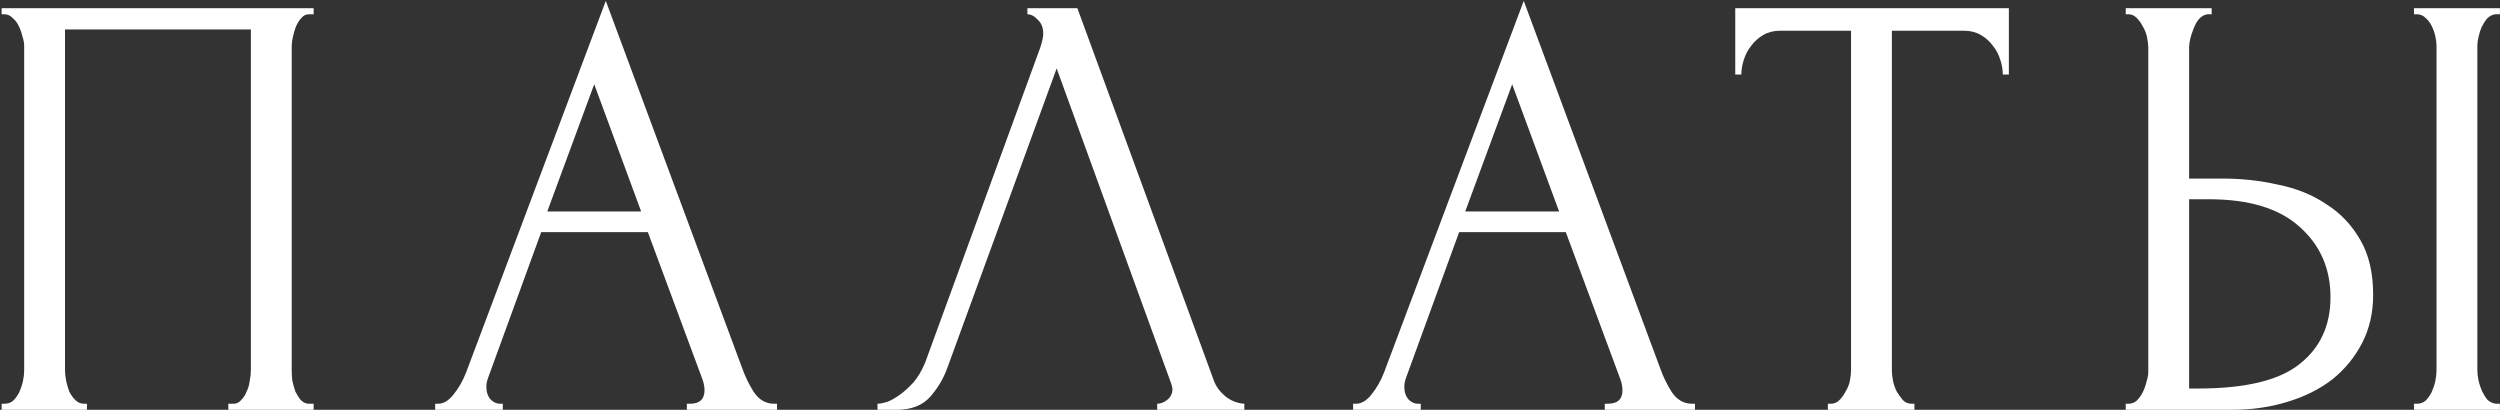 <?xml version="1.0" encoding="UTF-8"?> <svg xmlns="http://www.w3.org/2000/svg" width="1763" height="289" viewBox="0 0 1763 289" fill="none"><rect x="0" y="0" width="1763" height="289" fill="#333333" stroke="none"/><path d="M1.148 284.709H3.297C5.589 284.709 7.595 283.993 9.314 282.563C11.033 280.847 12.465 278.844 13.611 276.555C14.757 273.98 15.617 271.406 16.189 268.831C16.763 265.971 17.049 263.396 17.049 261.107V32.388C17.049 30.385 16.619 28.096 15.76 25.522C15.187 22.947 14.327 20.515 13.181 18.227C12.035 15.938 10.603 14.079 8.884 12.648C7.165 10.932 5.303 10.073 3.297 10.073H1.148V5.782H221.178V10.073H217.741C215.735 10.073 214.016 10.932 212.583 12.648C211.15 14.079 209.862 16.081 208.716 18.656C207.856 20.944 207.14 23.376 206.568 25.951C205.994 28.526 205.708 30.671 205.708 32.388V261.107C205.708 263.396 205.851 265.827 206.138 268.402C206.71 270.976 207.426 273.552 208.286 276.127C209.432 278.414 210.72 280.417 212.154 282.133C213.873 283.851 215.735 284.709 217.741 284.709H221.178V289H161.014V284.709H164.882C166.887 284.709 168.607 283.851 170.039 282.133C171.757 280.417 173.047 278.414 173.906 276.127C175.052 273.838 175.768 271.406 176.056 268.831C176.628 265.971 176.914 263.396 176.914 261.107V20.801H45.842V261.107C45.842 263.396 46.128 265.971 46.702 268.831C47.275 271.406 47.991 273.838 48.85 276.127C49.996 278.414 51.429 280.417 53.148 282.133C54.867 283.851 56.872 284.709 59.164 284.709H61.313V289H1.148V284.709ZM484.364 284.709H486.512C493.389 284.709 496.826 281.562 496.826 275.268C496.826 272.979 496.397 270.548 495.537 267.974L456.861 163.698H381.655L344.267 266.256C343.407 268.545 342.977 270.69 342.977 272.694C342.977 276.413 343.981 279.417 345.985 281.705C347.991 283.707 350.14 284.709 352.432 284.709H354.58V289H306.878V284.709H309.028C312.753 284.709 316.333 282.563 319.772 278.272C323.496 273.694 326.504 268.402 328.797 262.395L427.207 0.633L523.471 259.819C525.477 265.541 528.198 271.12 531.636 276.555C535.36 281.991 540.087 284.709 545.818 284.709H547.966V289H484.364V284.709ZM385.952 149.107H452.132L419.042 59.422L385.952 149.107ZM668.229 258.962C665.649 266.4 661.638 273.265 656.195 279.559C650.751 285.852 642.73 289 632.129 289H618.807V284.709C620.527 284.709 622.817 284.28 625.684 283.421C628.548 282.277 631.556 280.561 634.709 278.272C637.859 275.983 641.011 273.123 644.162 269.69C647.314 265.971 650.035 261.393 652.327 255.958L733.549 33.675C734.981 29.384 735.697 26.094 735.697 23.805C735.697 19.514 734.409 16.224 731.831 13.935C729.539 11.361 727.102 10.073 724.524 10.073V5.782H759.764L856.026 268.402C857.46 272.408 860.181 276.127 864.191 279.559C868.204 282.706 872.644 284.422 877.515 284.709V289H816.061V284.709C818.353 284.709 820.644 283.851 822.936 282.133C825.515 280.132 826.805 277.557 826.805 274.409C826.805 273.552 826.518 272.264 825.945 270.548L745.152 48.265L668.229 258.962ZM1131.7 284.709H1133.85C1140.73 284.709 1144.16 281.562 1144.16 275.268C1144.16 272.979 1143.73 270.548 1142.88 267.974L1104.2 163.698H1028.99L991.605 266.256C990.745 268.545 990.315 270.69 990.315 272.694C990.315 276.413 991.319 279.417 993.324 281.705C995.33 283.707 997.478 284.709 999.77 284.709H1001.92V289H954.217V284.709H956.365C960.09 284.709 963.672 282.563 967.11 278.272C970.835 273.694 973.843 268.402 976.134 262.395L1074.55 0.633L1170.81 259.819C1172.81 265.541 1175.54 271.12 1178.97 276.555C1182.7 281.991 1187.43 284.709 1193.16 284.709H1195.3V289H1131.7V284.709ZM1033.29 149.107H1099.47L1066.38 59.422L1033.29 149.107ZM1347.9 284.709H1350.04V289H1289.02V284.709H1291.17C1293.46 284.709 1295.46 283.851 1297.18 282.133C1298.9 280.417 1300.34 278.414 1301.48 276.127C1302.91 273.838 1303.92 271.406 1304.49 268.831C1305.06 265.971 1305.35 263.396 1305.35 261.107V21.66H1255.5C1250.92 21.66 1246.9 22.661 1243.47 24.663C1240.03 26.666 1237.16 29.241 1234.87 32.388C1232.58 35.248 1230.86 38.538 1229.71 42.257C1228.57 45.69 1228 49.123 1228 52.556H1223.7V5.782H1416.65V52.556H1412.36C1412.36 49.123 1411.78 45.69 1410.64 42.257C1409.49 38.538 1407.77 35.248 1405.48 32.388C1403.19 29.241 1400.32 26.666 1396.89 24.663C1393.45 22.661 1389.44 21.66 1384.85 21.66H1334.14V261.107C1334.14 263.396 1334.43 265.971 1335 268.831C1335.58 271.406 1336.43 273.838 1337.58 276.127C1339.01 278.414 1340.45 280.417 1341.88 282.133C1343.6 283.851 1345.6 284.709 1347.9 284.709ZM1499.07 284.709H1501.22C1503.22 284.709 1505.08 283.993 1506.8 282.563C1508.52 280.847 1509.95 278.844 1511.1 276.555C1512.25 274.267 1513.11 271.835 1513.68 269.26C1514.54 266.686 1514.97 264.397 1514.97 262.395V33.675C1514.97 31.672 1514.68 29.241 1514.11 26.38C1513.54 23.519 1512.53 20.944 1511.1 18.656C1509.95 16.367 1508.52 14.365 1506.8 12.648C1505.08 10.932 1503.22 10.073 1501.22 10.073H1499.07V5.782H1559.66V10.073H1556.65C1552.64 10.646 1549.49 13.792 1547.2 19.514C1544.91 24.95 1543.76 29.67 1543.76 33.675V125.935H1567.83C1581.01 125.935 1593.9 127.366 1606.5 130.226C1619.4 132.801 1630.71 137.378 1640.45 143.958C1650.48 150.252 1658.5 158.691 1664.52 169.276C1670.54 179.575 1673.55 192.449 1673.55 207.897C1673.55 220.484 1670.97 231.784 1665.81 241.797C1660.65 251.81 1653.63 260.392 1644.75 267.544C1635.87 274.409 1625.27 279.702 1612.95 283.421C1600.92 287.14 1587.88 289 1573.84 289H1499.07V284.709ZM1550.21 273.98C1583.44 273.98 1607.22 268.26 1621.55 256.817C1636.16 245.372 1643.46 229.639 1643.46 209.612C1643.46 189.301 1636.16 172.71 1621.55 159.836C1607.22 146.962 1586.02 140.525 1557.94 140.525H1543.76V273.98H1550.21ZM1702.34 5.782H1762.94V10.073H1759.5C1757.49 10.36 1755.63 11.361 1753.91 13.077C1752.47 14.794 1751.18 16.796 1750.04 19.085C1749.18 21.087 1748.46 23.376 1747.89 25.951C1747.32 28.239 1747.03 30.385 1747.03 32.388V261.107C1747.03 263.396 1747.32 265.827 1747.89 268.402C1748.46 270.976 1749.32 273.552 1750.47 276.127C1751.61 278.414 1752.9 280.417 1754.34 282.133C1756.06 283.565 1757.92 284.422 1759.93 284.709H1762.94V289H1702.34V284.709H1704.49C1706.77 284.709 1708.79 283.993 1710.51 282.563C1712.23 280.847 1713.65 278.844 1714.79 276.555C1715.95 273.98 1716.81 271.406 1717.37 268.831C1717.95 265.971 1718.23 263.396 1718.23 261.107V32.388C1718.23 30.385 1717.95 28.096 1717.37 25.522C1716.81 22.947 1715.95 20.515 1714.79 18.227C1713.65 15.938 1712.23 14.079 1710.51 12.648C1708.79 10.932 1706.77 10.073 1704.49 10.073H1702.34V5.782Z" fill="white"></path></svg> 